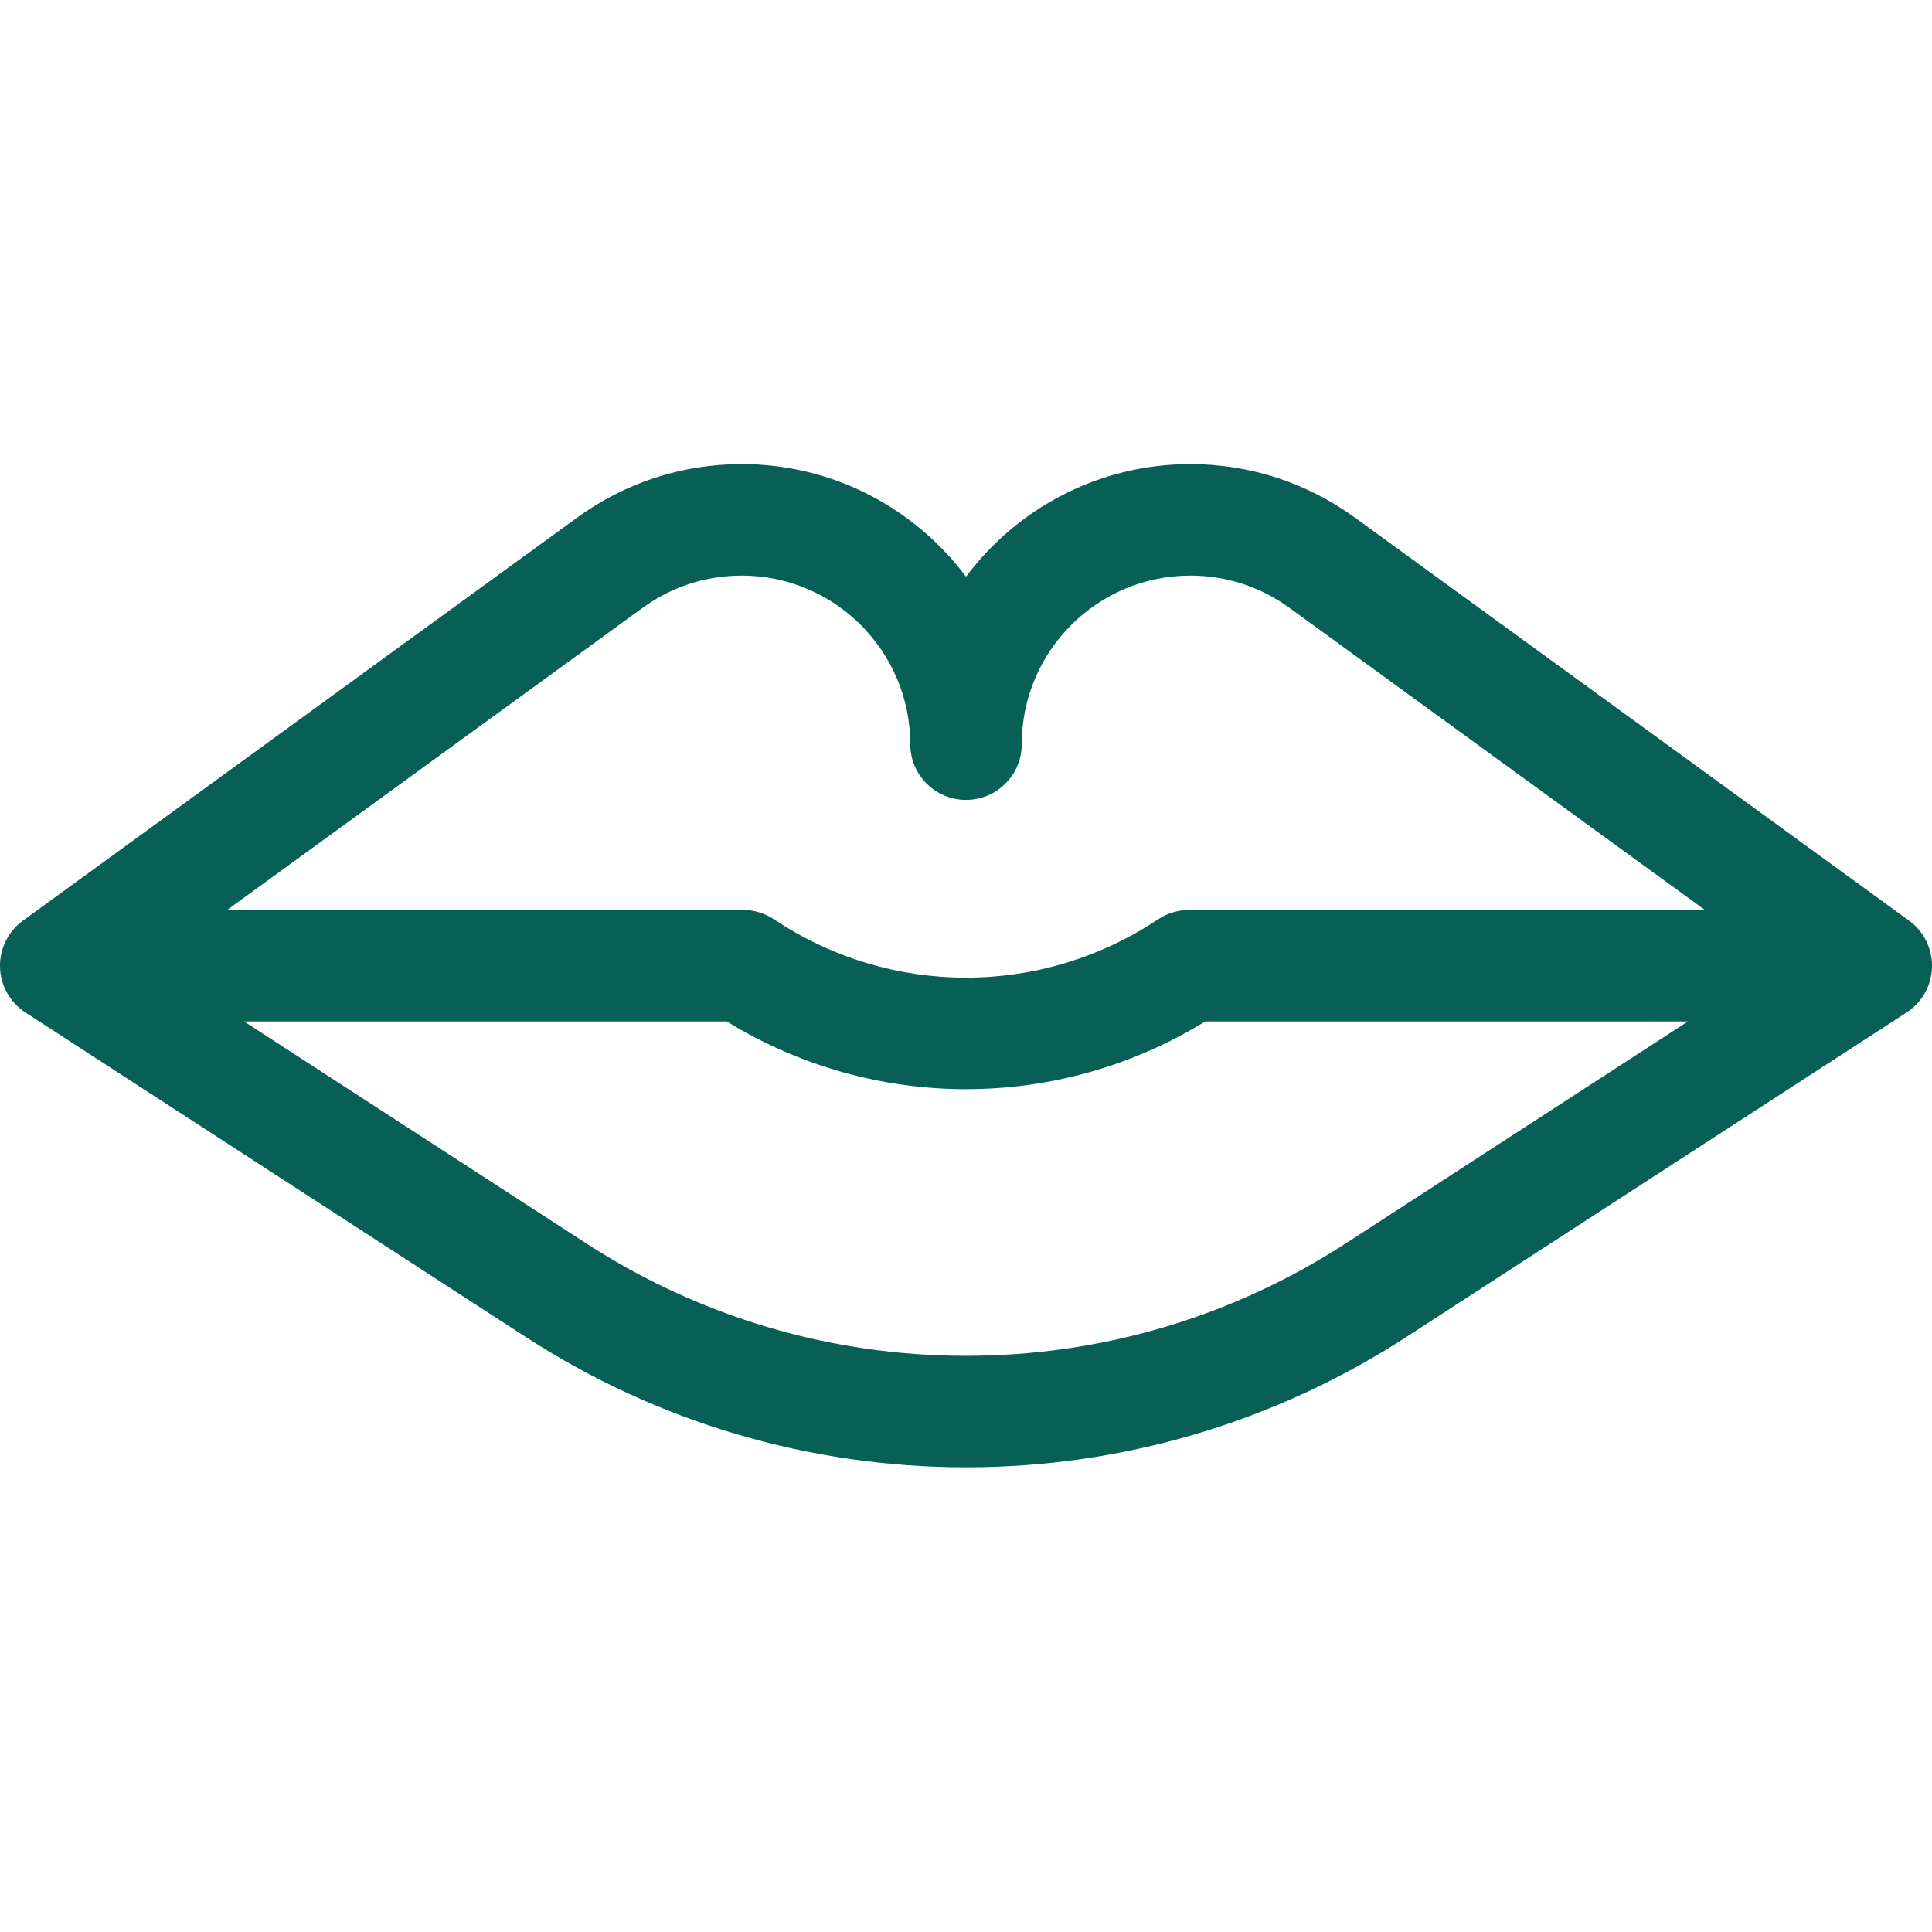 <svg width="40" height="40" viewBox="0 0 40 40" fill="none" xmlns="http://www.w3.org/2000/svg">
<g clip-path="url(#clip0_3299_4117)">
<path d="M39.525 19.061L28.054 10.718C27.056 9.993 25.877 9.609 24.644 9.609C22.746 9.609 21.058 10.526 20 11.94C18.942 10.526 17.254 9.609 15.356 9.609C14.123 9.609 12.944 9.993 11.947 10.718L0.475 19.061C0.168 19.284 -0.01 19.645 0 20.025C0.011 20.405 0.207 20.755 0.526 20.962L10.885 27.681C13.605 29.446 16.757 30.379 20 30.379C23.243 30.379 26.395 29.446 29.116 27.681L39.474 20.962C39.793 20.755 39.99 20.405 40 20.025C40.01 19.645 39.832 19.284 39.525 19.061ZM13.304 12.585C13.904 12.148 14.614 11.917 15.356 11.917C17.281 11.917 18.846 13.483 18.846 15.407C18.846 16.044 19.363 16.561 20 16.561C20.637 16.561 21.154 16.044 21.154 15.407C21.154 13.483 22.72 11.917 24.644 11.917C25.386 11.917 26.096 12.148 26.697 12.585L35.298 18.84H24.616C24.388 18.84 24.165 18.908 23.976 19.034C21.56 20.644 18.44 20.644 16.025 19.034C15.835 18.908 15.613 18.84 15.385 18.84H4.702L13.304 12.585ZM27.86 25.745C25.514 27.267 22.796 28.071 20 28.071C17.204 28.071 14.486 27.267 12.141 25.745L5.053 21.148H15.047C16.57 22.083 18.285 22.55 20 22.55C21.715 22.55 23.43 22.083 24.953 21.148H34.947L27.86 25.745Z" fill="#075F55"/>
</g>
<defs>
<clipPath id="clip0_3299_4117">
<rect width="40" height="40" fill="white"/>
</clipPath>
</defs>
</svg>
